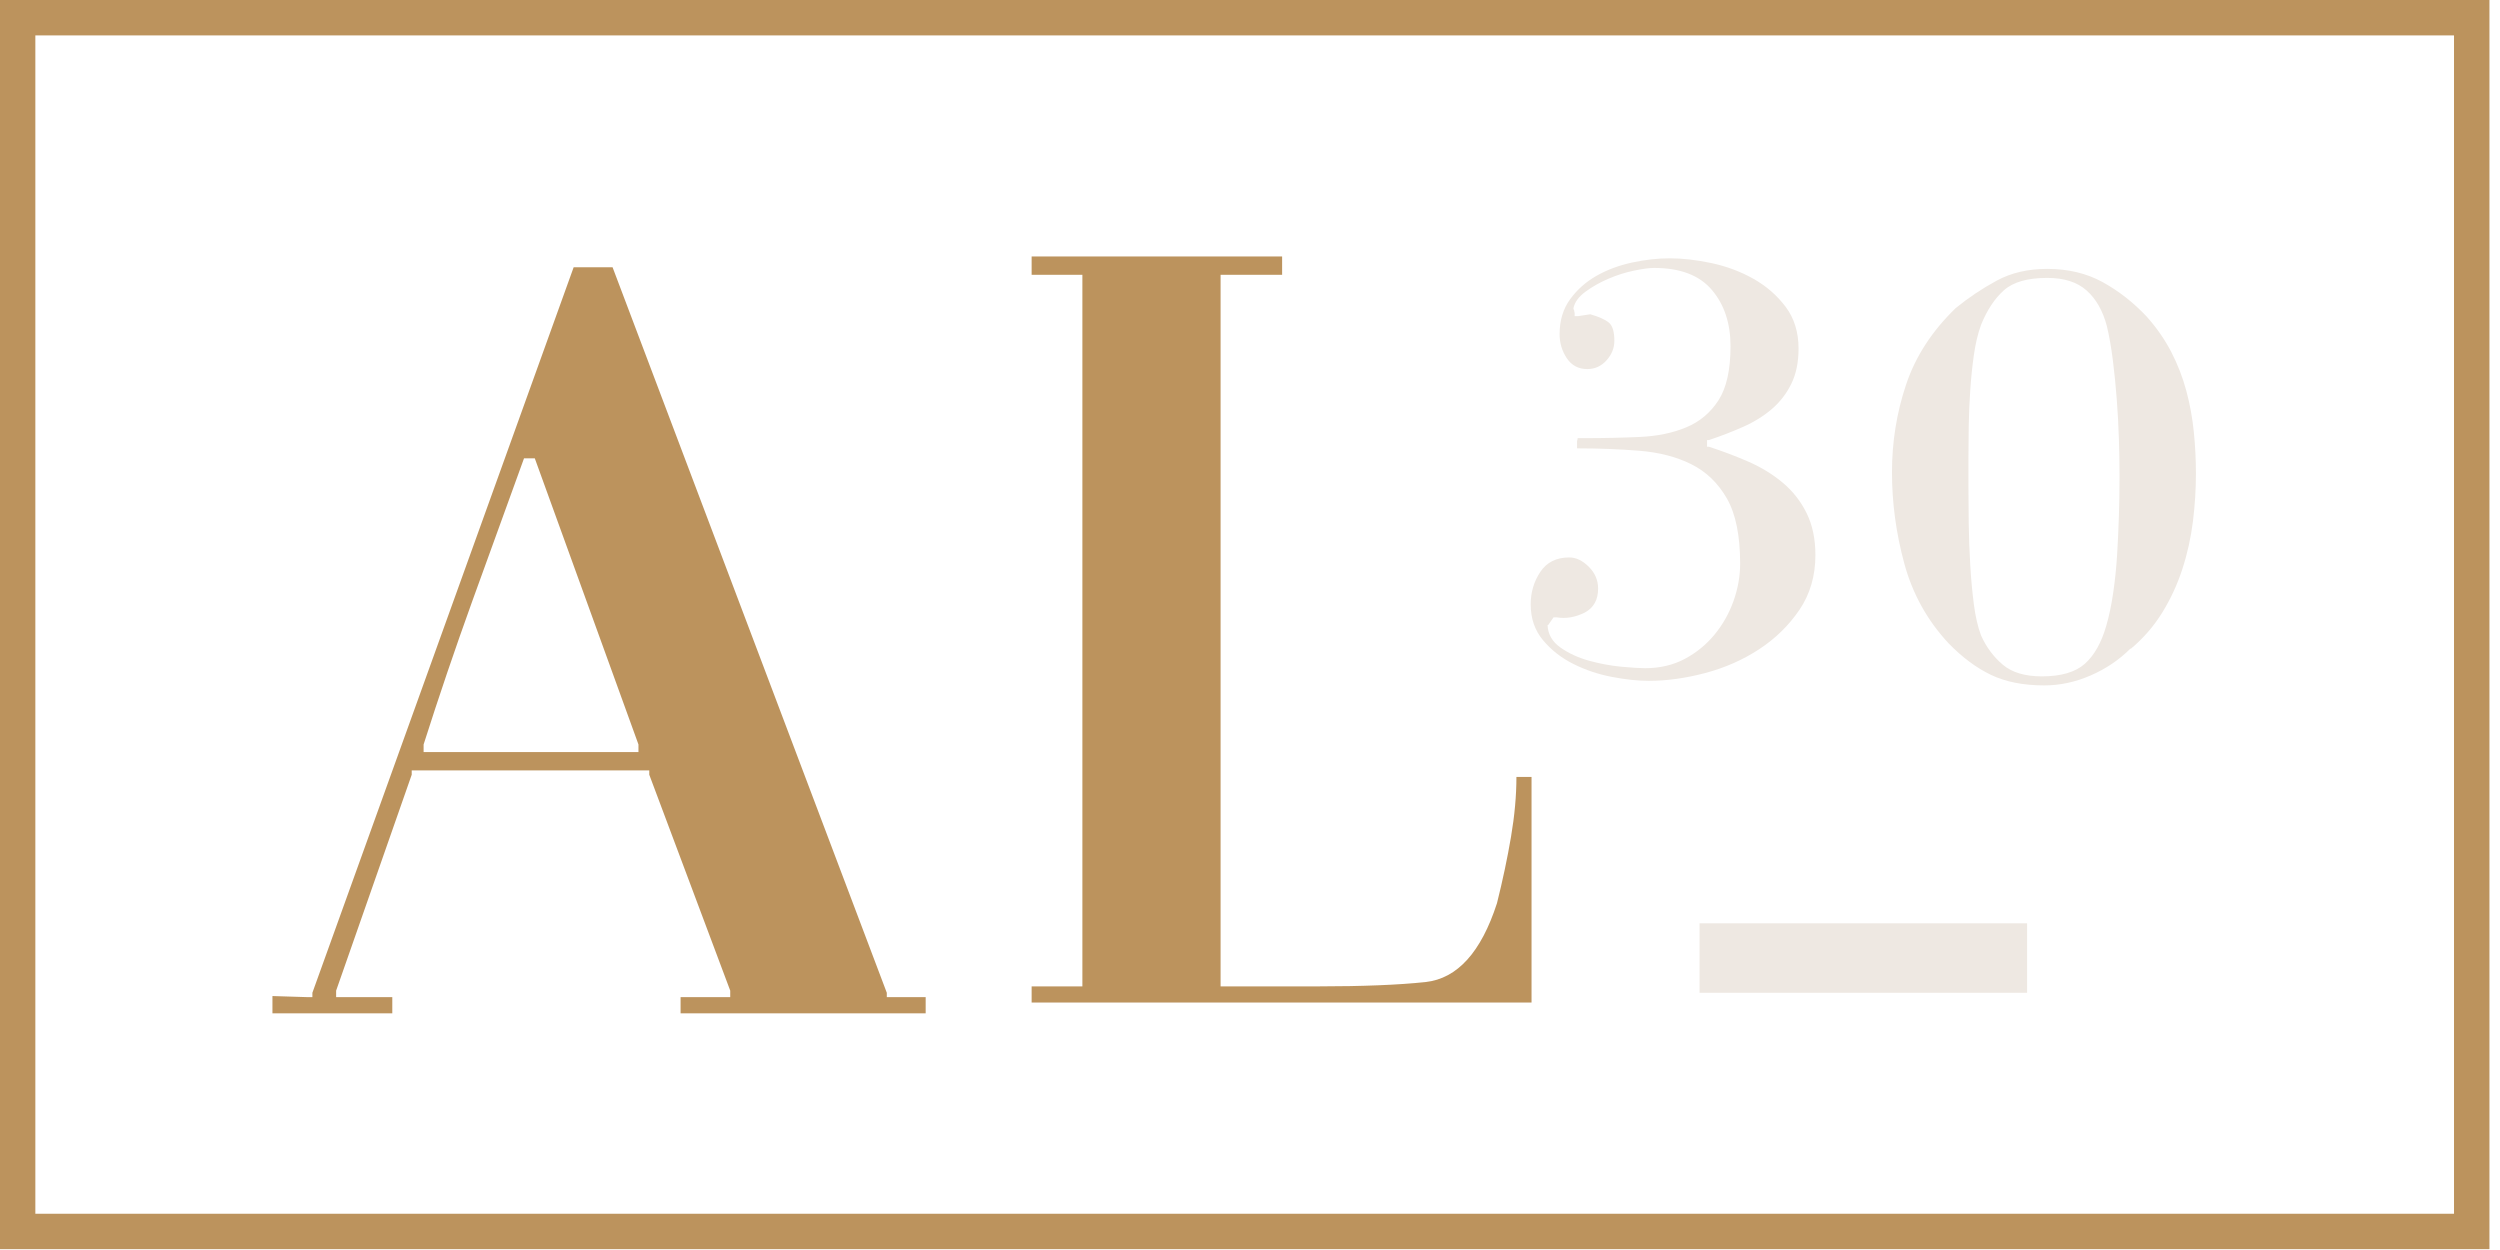 <?xml version="1.0" encoding="UTF-8" standalone="no"?>
<!DOCTYPE svg PUBLIC "-//W3C//DTD SVG 1.1//EN" "http://www.w3.org/Graphics/SVG/1.1/DTD/svg11.dtd">
<svg width="100%" height="100%" viewBox="0 0 86 43" version="1.1" xmlns="http://www.w3.org/2000/svg" xmlns:xlink="http://www.w3.org/1999/xlink" xml:space="preserve" xmlns:serif="http://www.serif.com/" style="fill-rule:evenodd;clip-rule:evenodd;stroke-linejoin:round;stroke-miterlimit:2;">
    <g transform="matrix(1,0,0,-1,-38.406,78.842)">
        <path d="M70.249,43.984L61.818,43.984L61.818,44.541L63.526,44.541L63.526,44.764L60.741,52.192L60.741,52.341L52.569,52.341L52.569,52.192L49.969,44.764L49.969,44.541L51.901,44.541L51.901,43.984L47.778,43.984L47.778,44.578L48.967,44.541L49.152,44.541L49.152,44.69L58.14,69.649L59.478,69.649L68.912,44.69L68.912,44.541L70.249,44.541L70.249,43.984ZM60.369,53.232L56.803,63.075L56.432,63.075C55.838,61.441 55.243,59.8 54.649,58.154C54.055,56.507 53.498,54.867 52.978,53.232L52.978,52.972L60.369,52.972L60.369,53.232Z" style="fill:rgb(188,147,93);fill-rule:nonzero;"/>
    </g>
    <g transform="matrix(1,0,0,-1,-137.242,76.7)">
        <path d="M189.927,49.974L189.927,42.212L172.73,42.212L172.73,42.769L174.476,42.769L174.476,67.246L172.73,67.246L172.73,67.877L181.347,67.877L181.347,67.246L179.23,67.246L179.23,42.769L182.647,42.769C183.365,42.769 184.033,42.781 184.653,42.806C185.271,42.83 185.816,42.868 186.287,42.918C187.376,43.041 188.193,43.945 188.738,45.629C188.936,46.421 189.097,47.183 189.221,47.913C189.345,48.643 189.407,49.33 189.407,49.974L189.927,49.974Z" style="fill:rgb(188,147,93);fill-rule:nonzero;"/>
    </g>
    <g transform="matrix(1,0,0,-1,-202.214,65.938)">
        <path d="M262.075,46.547C262.075,47.512 261.923,48.259 261.62,48.789C261.316,49.32 260.909,49.712 260.398,49.967C259.888,50.222 259.29,50.377 258.607,50.432C257.924,50.487 257.21,50.515 256.464,50.515L256.464,50.763C256.464,50.776 256.468,50.79 256.475,50.804C256.481,50.818 256.485,50.838 256.485,50.866L256.754,50.866C257.403,50.866 258.027,50.88 258.628,50.907C259.229,50.935 259.76,51.045 260.222,51.238C260.685,51.431 261.054,51.741 261.33,52.168C261.606,52.595 261.744,53.215 261.744,54.029C261.744,54.816 261.53,55.461 261.102,55.965C260.674,56.469 260.012,56.721 259.115,56.721C258.949,56.721 258.718,56.69 258.421,56.628C258.124,56.566 257.831,56.473 257.541,56.348C257.251,56.224 256.989,56.075 256.754,55.903C256.519,55.73 256.382,55.541 256.34,55.334C256.34,55.306 256.347,55.285 256.361,55.272C256.361,55.258 256.364,55.24 256.371,55.22C256.378,55.199 256.382,55.182 256.382,55.168L256.382,55.064L256.506,55.064L256.92,55.127C257.21,55.044 257.42,54.951 257.551,54.847C257.682,54.744 257.748,54.533 257.748,54.215C257.748,53.967 257.658,53.742 257.479,53.543C257.299,53.342 257.078,53.242 256.816,53.242C256.513,53.242 256.278,53.367 256.112,53.615C255.947,53.863 255.864,54.14 255.864,54.443C255.864,54.912 255.985,55.313 256.226,55.644C256.468,55.975 256.771,56.245 257.137,56.452C257.503,56.659 257.91,56.81 258.359,56.907C258.807,57.004 259.239,57.052 259.653,57.052C260.095,57.052 260.574,56.997 261.092,56.887C261.61,56.776 262.089,56.597 262.531,56.348C262.972,56.1 263.342,55.779 263.639,55.385C263.935,54.992 264.084,54.512 264.084,53.946C264.084,53.477 264.001,53.073 263.835,52.735C263.67,52.397 263.445,52.107 263.163,51.865C262.88,51.624 262.552,51.42 262.179,51.255C261.806,51.089 261.413,50.937 260.999,50.799L260.937,50.799L260.937,50.571L260.999,50.571C261.468,50.419 261.923,50.247 262.365,50.054C262.807,49.86 263.2,49.619 263.545,49.329C263.89,49.039 264.163,48.69 264.363,48.283C264.563,47.876 264.664,47.396 264.664,46.844C264.664,46.127 264.48,45.499 264.115,44.96C263.749,44.422 263.287,43.97 262.728,43.604C262.169,43.238 261.551,42.966 260.875,42.786C260.198,42.607 259.549,42.517 258.928,42.517C258.555,42.517 258.134,42.562 257.665,42.652C257.196,42.741 256.754,42.89 256.34,43.097C255.926,43.304 255.577,43.576 255.294,43.915C255.011,44.253 254.87,44.663 254.87,45.146C254.87,45.561 254.98,45.933 255.201,46.265C255.422,46.596 255.753,46.762 256.195,46.762C256.43,46.762 256.654,46.655 256.868,46.442C257.082,46.229 257.189,45.979 257.189,45.691C257.189,45.306 257.037,45.032 256.733,44.867C256.402,44.702 256.078,44.647 255.76,44.702L255.657,44.702L255.47,44.435L255.45,44.435C255.463,44.119 255.612,43.861 255.895,43.662C256.178,43.463 256.506,43.312 256.878,43.209C257.251,43.106 257.62,43.038 257.986,43.003C258.352,42.969 258.624,42.952 258.804,42.952C259.314,42.952 259.77,43.059 260.171,43.272C260.571,43.486 260.912,43.765 261.195,44.109C261.478,44.453 261.696,44.839 261.848,45.266C261.999,45.693 262.075,46.12 262.075,46.547" style="fill:rgb(238,232,226);fill-rule:nonzero;"/>
    </g>
    <g transform="matrix(1,0,0,-1,-249.248,67.838)">
        <path d="M319.674,58.588C320.392,58.588 321.027,58.436 321.579,58.133C322.131,57.829 322.635,57.435 323.09,56.952C323.435,56.566 323.718,56.158 323.939,55.731C324.16,55.303 324.333,54.858 324.457,54.395C324.581,53.933 324.667,53.46 324.716,52.977C324.764,52.494 324.788,52.017 324.788,51.548C324.788,51.01 324.754,50.461 324.685,49.902C324.615,49.343 324.495,48.798 324.322,48.266C324.15,47.735 323.919,47.235 323.629,46.765C323.339,46.296 322.98,45.882 322.552,45.523L322.531,45.523C322.145,45.137 321.689,44.829 321.165,44.602C320.64,44.374 320.109,44.26 319.571,44.26C318.853,44.26 318.242,44.381 317.738,44.622C317.234,44.864 316.747,45.226 316.278,45.709C315.546,46.496 315.039,47.411 314.756,48.453C314.473,49.495 314.332,50.541 314.332,51.59C314.332,52.639 314.494,53.646 314.819,54.613C315.143,55.579 315.712,56.455 316.527,57.242C316.968,57.601 317.438,57.915 317.935,58.184C318.432,58.454 319.011,58.588 319.674,58.588M319.674,58.278C318.997,58.278 318.501,58.136 318.183,57.853C317.865,57.57 317.603,57.173 317.396,56.663C317.286,56.359 317.203,56.01 317.148,55.617C317.093,55.224 317.051,54.82 317.024,54.406C316.996,53.992 316.979,53.581 316.972,53.174C316.965,52.766 316.962,52.397 316.962,52.066L316.962,51.134C316.962,50.748 316.965,50.316 316.972,49.84C316.979,49.364 316.996,48.888 317.024,48.411C317.051,47.935 317.093,47.483 317.148,47.055C317.203,46.627 317.286,46.269 317.396,45.979C317.576,45.578 317.824,45.244 318.142,44.974C318.459,44.705 318.908,44.571 319.488,44.571C320.15,44.571 320.644,44.716 320.968,45.005C321.292,45.295 321.537,45.73 321.703,46.31C321.8,46.641 321.879,47.017 321.941,47.438C322.003,47.859 322.048,48.294 322.076,48.743C322.103,49.191 322.124,49.636 322.138,50.078C322.152,50.52 322.159,50.934 322.159,51.321L322.159,51.569C322.159,51.914 322.152,52.307 322.138,52.749C322.124,53.191 322.1,53.64 322.065,54.095C322.031,54.551 321.986,54.999 321.931,55.441C321.875,55.883 321.807,56.276 321.724,56.621C321.586,57.146 321.354,57.553 321.03,57.843C320.706,58.133 320.254,58.278 319.674,58.278" style="fill:rgb(238,232,226);fill-rule:nonzero;"/>
    </g>
    <g transform="matrix(1,0,0,-1,58.465,34.152)">
        <rect x="0" y="0" width="11.267" height="2.39" style="fill:rgb(238,232,226);"/>
    </g>
    <g transform="matrix(1,0,0,-1,-2.935,42.971)">
        <path d="M2.935,42.972L88.572,42.972L88.572,0L2.935,0L2.935,42.972ZM87.353,41.753L4.151,41.753L4.151,1.218L87.353,1.218L87.353,41.753Z" style="fill:rgb(188,147,93);fill-rule:nonzero;"/>
    </g>
</svg>
